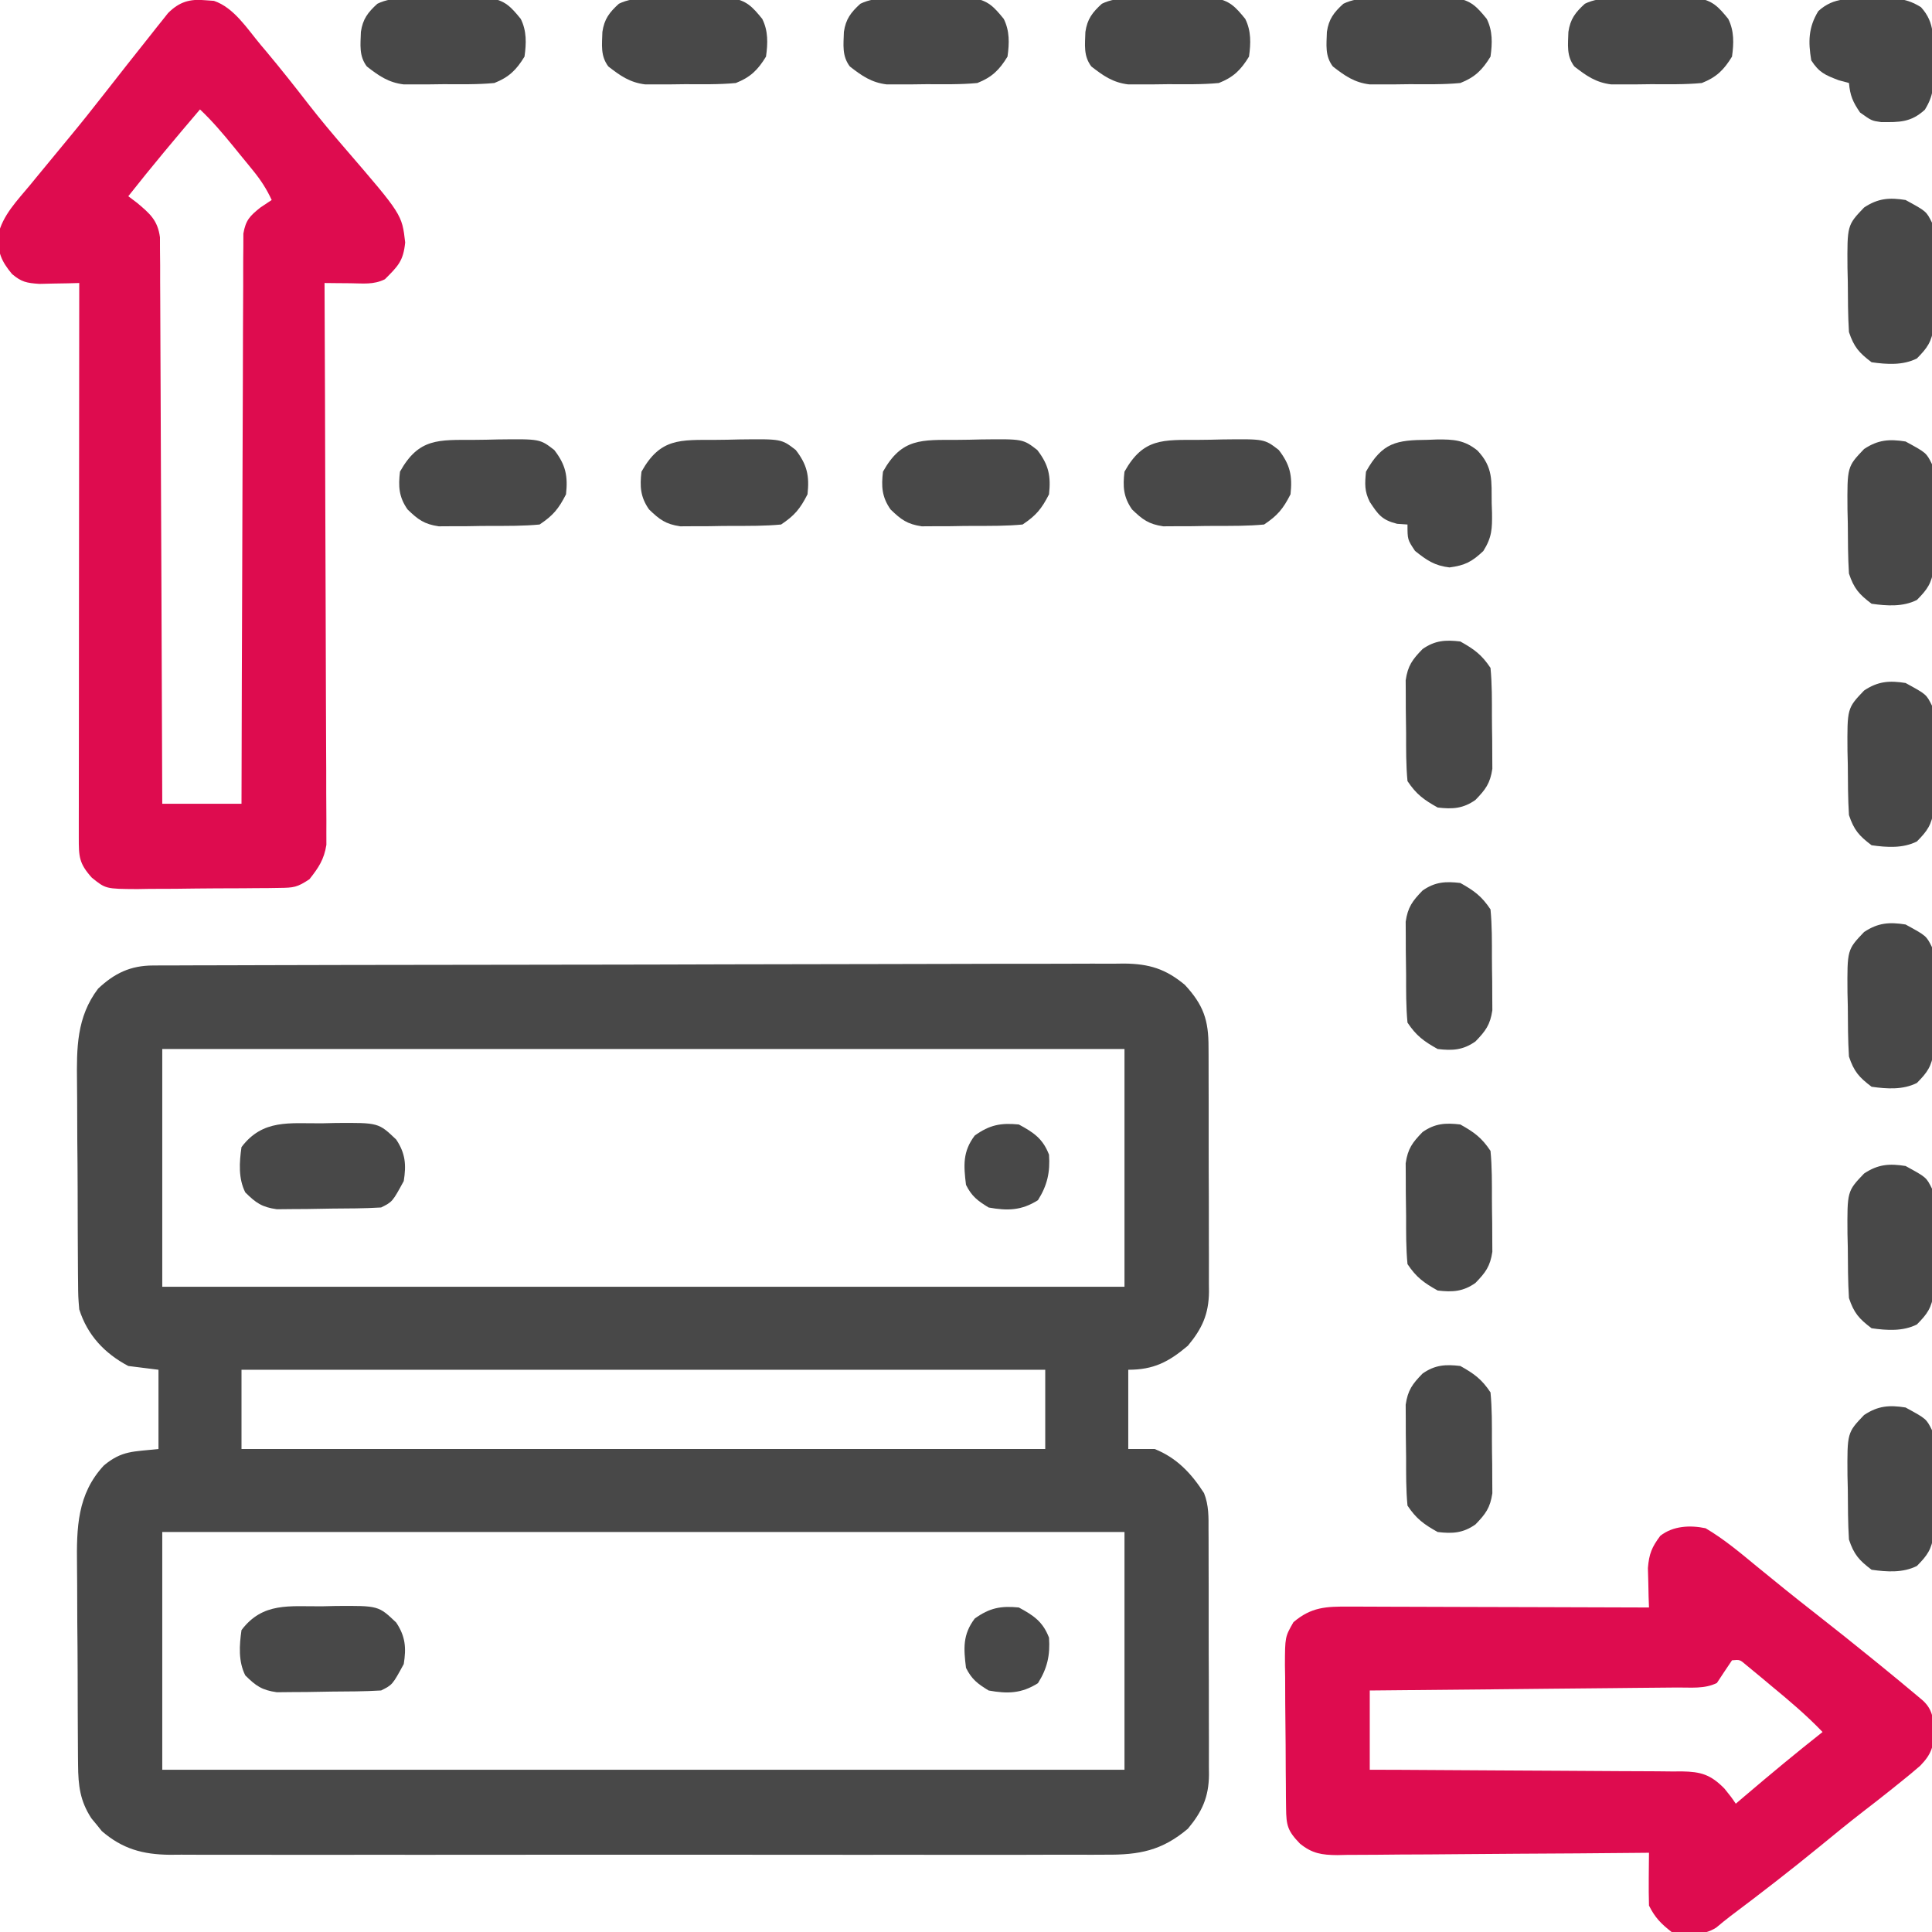 <svg width="64" height="64" viewBox="0 0 64 64" fill="none" xmlns="http://www.w3.org/2000/svg">
<g clip-path="url(#clip0_1496_4073)">
<path d="M5.07 31.983C5.188 31.982 5.306 31.982 5.427 31.981C5.621 31.981 5.621 31.981 5.819 31.981C5.957 31.98 6.094 31.98 6.236 31.979C6.699 31.978 7.162 31.977 7.625 31.976C7.956 31.975 8.286 31.974 8.617 31.973C9.612 31.97 10.607 31.968 11.602 31.966C11.883 31.966 12.164 31.965 12.445 31.965C14.19 31.962 15.935 31.959 17.68 31.958C18.084 31.957 18.488 31.957 18.893 31.956C18.993 31.956 19.093 31.956 19.197 31.956C20.824 31.955 22.451 31.95 24.079 31.945C25.75 31.94 27.42 31.937 29.091 31.936C30.029 31.936 30.967 31.934 31.905 31.93C32.704 31.927 33.503 31.925 34.302 31.927C34.709 31.927 35.117 31.927 35.524 31.924C35.966 31.921 36.408 31.922 36.851 31.924C36.979 31.922 37.107 31.921 37.239 31.919C38.065 31.928 38.61 32.092 39.25 32.625C39.866 33.291 40.037 33.792 40.034 34.69C40.035 34.831 40.035 34.831 40.036 34.975C40.038 35.285 40.038 35.595 40.037 35.906C40.038 36.122 40.038 36.338 40.039 36.554C40.04 37.007 40.04 37.459 40.039 37.912C40.038 38.492 40.041 39.071 40.044 39.651C40.045 40.097 40.045 40.543 40.045 40.99C40.045 41.203 40.046 41.417 40.047 41.63C40.049 41.93 40.048 42.229 40.046 42.528C40.047 42.616 40.048 42.703 40.049 42.794C40.041 43.535 39.82 44.015 39.351 44.578C38.714 45.117 38.217 45.375 37.375 45.375C37.375 46.242 37.375 47.108 37.375 48C37.663 48 37.952 48 38.25 48C38.982 48.293 39.464 48.807 39.885 49.461C40.046 49.867 40.036 50.259 40.034 50.69C40.035 50.831 40.035 50.831 40.036 50.975C40.038 51.285 40.038 51.595 40.037 51.906C40.038 52.122 40.038 52.338 40.039 52.554C40.04 53.007 40.04 53.459 40.039 53.912C40.038 54.492 40.041 55.071 40.044 55.651C40.045 56.097 40.045 56.543 40.045 56.99C40.045 57.203 40.046 57.417 40.047 57.63C40.049 57.93 40.048 58.229 40.046 58.528C40.047 58.616 40.048 58.703 40.049 58.794C40.041 59.535 39.82 60.015 39.351 60.578C38.487 61.308 37.734 61.449 36.619 61.439C36.483 61.44 36.346 61.44 36.206 61.441C35.75 61.443 35.294 61.441 34.838 61.44C34.511 61.441 34.184 61.441 33.856 61.443C33.06 61.445 32.264 61.444 31.468 61.443C30.821 61.442 30.174 61.442 29.527 61.442C29.435 61.442 29.343 61.442 29.248 61.442C29.061 61.443 28.873 61.443 28.686 61.443C26.93 61.444 25.175 61.443 23.42 61.44C21.915 61.438 20.41 61.438 18.905 61.44C17.155 61.443 15.406 61.444 13.657 61.443C13.47 61.442 13.284 61.442 13.097 61.442C13.005 61.442 12.914 61.442 12.819 61.442C12.173 61.441 11.527 61.442 10.881 61.443C10.011 61.445 9.141 61.444 8.271 61.441C7.951 61.44 7.632 61.44 7.313 61.441C6.877 61.443 6.441 61.441 6.005 61.439C5.816 61.44 5.816 61.44 5.623 61.442C4.729 61.432 4.056 61.248 3.372 60.657C3.316 60.587 3.26 60.517 3.203 60.446C3.145 60.376 3.087 60.307 3.028 60.235C2.649 59.654 2.592 59.151 2.586 58.464C2.585 58.374 2.584 58.284 2.583 58.192C2.58 57.897 2.579 57.602 2.578 57.307C2.577 57.101 2.576 56.895 2.575 56.688C2.573 56.256 2.572 55.824 2.572 55.391C2.571 54.84 2.566 54.289 2.56 53.737C2.557 53.311 2.556 52.885 2.556 52.459C2.555 52.256 2.554 52.053 2.551 51.849C2.536 50.619 2.554 49.495 3.444 48.542C4.047 48.045 4.413 48.093 5.25 48C5.25 47.134 5.25 46.268 5.25 45.375C4.92 45.334 4.59 45.293 4.25 45.25C3.464 44.834 2.897 44.231 2.625 43.375C2.59 42.953 2.59 42.953 2.586 42.464C2.585 42.374 2.584 42.284 2.583 42.192C2.58 41.897 2.579 41.602 2.578 41.307C2.577 41.101 2.576 40.895 2.575 40.688C2.573 40.256 2.572 39.824 2.572 39.391C2.571 38.84 2.566 38.289 2.56 37.737C2.557 37.311 2.556 36.885 2.556 36.459C2.555 36.256 2.554 36.053 2.551 35.849C2.538 34.721 2.535 33.692 3.25 32.75C3.794 32.238 4.324 31.985 5.07 31.983ZM5.375 34.75C5.375 37.349 5.375 39.948 5.375 42.625C15.893 42.625 26.412 42.625 37.25 42.625C37.25 40.026 37.25 37.428 37.25 34.75C26.731 34.75 16.212 34.75 5.375 34.75ZM8 45.375C8 46.242 8 47.108 8 48C16.786 48 25.572 48 34.625 48C34.625 47.134 34.625 46.268 34.625 45.375C25.838 45.375 17.052 45.375 8 45.375ZM5.375 50.75C5.375 53.349 5.375 55.948 5.375 58.625C15.893 58.625 26.412 58.625 37.25 58.625C37.25 56.026 37.25 53.428 37.25 50.75C26.731 50.75 16.212 50.75 5.375 50.75Z" fill="#484848"/>
<path d="M6.805 0.008C6.898 0.014 6.99 0.021 7.086 0.028C7.755 0.252 8.197 0.964 8.641 1.492C8.7 1.562 8.76 1.632 8.821 1.705C9.305 2.283 9.772 2.874 10.234 3.471C10.627 3.975 11.036 4.462 11.454 4.945C13.316 7.107 13.316 7.107 13.422 8.031C13.361 8.649 13.183 8.817 12.751 9.25C12.375 9.438 12.027 9.387 11.61 9.383C11.45 9.382 11.29 9.38 11.124 9.379C11.001 9.378 10.878 9.376 10.751 9.375C10.751 9.472 10.751 9.569 10.752 9.67C10.763 12.036 10.771 14.402 10.776 16.768C10.779 17.912 10.783 19.056 10.788 20.201C10.793 21.198 10.796 22.195 10.797 23.193C10.798 23.721 10.8 24.249 10.803 24.777C10.807 25.274 10.808 25.771 10.807 26.268C10.807 26.451 10.808 26.633 10.81 26.815C10.813 27.065 10.812 27.314 10.811 27.563C10.811 27.703 10.812 27.842 10.812 27.986C10.735 28.472 10.554 28.742 10.251 29.125C9.846 29.395 9.728 29.408 9.26 29.413C9.134 29.415 9.009 29.417 8.88 29.419C8.745 29.42 8.61 29.421 8.471 29.421C8.331 29.422 8.192 29.424 8.049 29.425C7.754 29.427 7.459 29.428 7.165 29.428C6.714 29.43 6.264 29.436 5.814 29.442C5.528 29.443 5.241 29.444 4.955 29.445C4.821 29.447 4.686 29.45 4.548 29.452C3.503 29.446 3.503 29.446 3.042 29.074C2.614 28.598 2.61 28.374 2.61 27.744C2.61 27.582 2.61 27.421 2.61 27.255C2.61 27.075 2.611 26.896 2.611 26.716C2.611 26.527 2.611 26.339 2.611 26.151C2.611 25.638 2.612 25.125 2.613 24.613C2.614 24.077 2.614 23.542 2.614 23.007C2.614 21.992 2.615 20.978 2.616 19.964C2.618 18.809 2.619 17.655 2.619 16.501C2.62 14.125 2.623 11.75 2.625 9.375C2.505 9.378 2.384 9.382 2.259 9.385C2.101 9.388 1.943 9.391 1.78 9.393C1.545 9.399 1.545 9.399 1.305 9.404C0.884 9.375 0.715 9.345 0.399 9.078C0.044 8.652 -0.077 8.363 -0.063 7.797C0.079 7.134 0.578 6.636 1 6.125C1.065 6.045 1.13 5.966 1.197 5.884C1.567 5.432 1.938 4.982 2.311 4.533C2.697 4.067 3.074 3.594 3.446 3.117C3.959 2.461 4.473 1.807 4.993 1.156C5.061 1.07 5.129 0.983 5.199 0.894C5.263 0.814 5.328 0.733 5.395 0.65C5.451 0.579 5.508 0.508 5.566 0.434C5.94 0.06 6.287 -0.042 6.805 0.008ZM6.625 3.625C5.818 4.571 5.02 5.523 4.25 6.5C4.394 6.608 4.394 6.608 4.54 6.719C4.965 7.075 5.223 7.296 5.299 7.86C5.299 8.071 5.299 8.071 5.3 8.286C5.302 8.448 5.303 8.609 5.305 8.776C5.305 8.955 5.305 9.133 5.305 9.312C5.306 9.501 5.307 9.689 5.308 9.878C5.312 10.389 5.313 10.901 5.314 11.412C5.315 11.947 5.318 12.482 5.321 13.017C5.327 14.029 5.33 15.041 5.333 16.054C5.337 17.206 5.342 18.359 5.348 19.512C5.359 21.883 5.368 24.254 5.375 26.625C6.242 26.625 7.108 26.625 8 26.625C8.001 26.385 8.001 26.145 8.002 25.898C8.006 23.639 8.014 21.38 8.023 19.121C8.028 17.96 8.032 16.799 8.034 15.637C8.036 14.625 8.039 13.613 8.045 12.601C8.048 12.065 8.05 11.529 8.049 10.993C8.049 10.488 8.052 9.984 8.056 9.48C8.057 9.294 8.057 9.109 8.056 8.924C8.055 8.671 8.058 8.419 8.061 8.166C8.061 8.024 8.062 7.883 8.062 7.737C8.14 7.291 8.277 7.154 8.625 6.875C8.749 6.792 8.873 6.71 9 6.625C8.832 6.262 8.64 5.966 8.388 5.656C8.318 5.57 8.248 5.483 8.175 5.394C8.102 5.305 8.029 5.217 7.954 5.125C7.881 5.036 7.809 4.947 7.735 4.855C7.383 4.424 7.031 4.008 6.625 3.625Z" fill="#DE0C4F"/>
<path d="M56.5 50.625C57.109 50.984 57.644 51.434 58.188 51.883C58.828 52.408 59.472 52.928 60.125 53.437C60.774 53.944 61.416 54.458 62.055 54.976C62.136 55.042 62.218 55.108 62.301 55.176C62.7 55.5 63.096 55.827 63.489 56.157C63.56 56.217 63.632 56.277 63.705 56.339C64.015 56.632 64.041 56.916 64.071 57.328C64.061 57.855 63.978 58.113 63.61 58.492C63.411 58.666 63.207 58.835 63 59C62.873 59.102 62.746 59.205 62.614 59.31C62.322 59.544 62.026 59.774 61.729 60.002C61.237 60.383 60.755 60.777 60.274 61.172C59.31 61.96 58.327 62.721 57.331 63.468C57.168 63.592 57.01 63.722 56.853 63.854C56.405 64.141 55.884 64.09 55.375 64C55.022 63.726 54.823 63.521 54.625 63.125C54.616 62.828 54.615 62.531 54.617 62.234C54.619 62.074 54.62 61.914 54.621 61.749C54.622 61.625 54.624 61.502 54.625 61.375C54.488 61.376 54.35 61.378 54.208 61.379C52.91 61.392 51.611 61.401 50.313 61.407C49.645 61.41 48.977 61.415 48.31 61.422C47.666 61.429 47.021 61.432 46.377 61.434C46.131 61.435 45.886 61.438 45.64 61.441C45.295 61.445 44.951 61.446 44.607 61.446C44.505 61.448 44.404 61.45 44.3 61.453C43.786 61.448 43.47 61.402 43.064 61.074C42.652 60.649 42.609 60.469 42.603 59.896C42.602 59.771 42.6 59.645 42.598 59.516C42.597 59.379 42.596 59.243 42.596 59.103C42.594 58.963 42.593 58.824 42.592 58.68C42.591 58.384 42.589 58.088 42.588 57.792C42.586 57.339 42.581 56.886 42.575 56.434C42.574 56.146 42.573 55.859 42.572 55.572C42.57 55.436 42.568 55.301 42.565 55.161C42.568 54.224 42.568 54.224 42.847 53.737C43.438 53.233 43.931 53.215 44.692 53.221C44.799 53.221 44.907 53.221 45.017 53.221C45.372 53.221 45.726 53.223 46.08 53.225C46.326 53.226 46.572 53.226 46.818 53.227C47.465 53.227 48.112 53.23 48.759 53.233C49.419 53.235 50.079 53.236 50.739 53.238C52.035 53.24 53.33 53.245 54.625 53.25C54.621 53.131 54.617 53.012 54.612 52.889C54.609 52.732 54.605 52.575 54.602 52.414C54.597 52.259 54.593 52.103 54.589 51.944C54.627 51.472 54.72 51.249 55 50.875C55.424 50.545 55.986 50.517 56.5 50.625ZM57.375 55C57.206 55.248 57.04 55.498 56.875 55.75C56.466 55.954 56.014 55.897 55.564 55.901C55.454 55.902 55.345 55.903 55.232 55.904C54.868 55.908 54.504 55.911 54.14 55.914C53.888 55.917 53.636 55.92 53.384 55.922C52.721 55.929 52.057 55.935 51.393 55.941C50.716 55.948 50.039 55.955 49.362 55.962C48.033 55.975 46.704 55.988 45.375 56C45.375 56.866 45.375 57.732 45.375 58.625C45.709 58.626 46.043 58.627 46.387 58.628C47.489 58.633 48.592 58.639 49.694 58.648C50.363 58.653 51.032 58.657 51.7 58.659C52.345 58.661 52.99 58.665 53.636 58.671C53.882 58.673 54.128 58.674 54.374 58.674C54.719 58.674 55.063 58.678 55.408 58.682C55.51 58.681 55.612 58.68 55.717 58.68C56.344 58.691 56.667 58.783 57.125 59.25C57.352 59.531 57.352 59.531 57.5 59.75C57.654 59.618 57.654 59.618 57.812 59.484C58.655 58.767 59.505 58.06 60.375 57.375C59.841 56.817 59.26 56.327 58.664 55.836C58.568 55.755 58.471 55.675 58.372 55.591C58.234 55.477 58.234 55.477 58.093 55.361C58.009 55.291 57.925 55.222 57.839 55.151C57.635 54.976 57.635 54.976 57.375 55Z" fill="#DE0C4F"/>
<path d="M39.714 14.571C39.974 14.57 40.234 14.564 40.494 14.557C41.887 14.54 41.887 14.54 42.36 14.906C42.738 15.397 42.817 15.763 42.75 16.375C42.505 16.855 42.323 17.076 41.875 17.375C41.344 17.426 40.812 17.421 40.279 17.421C40.017 17.421 39.756 17.426 39.495 17.431C39.327 17.431 39.16 17.432 38.993 17.432C38.842 17.433 38.69 17.434 38.534 17.435C38.049 17.363 37.847 17.212 37.5 16.875C37.214 16.466 37.191 16.116 37.25 15.624C37.875 14.504 38.527 14.575 39.714 14.571Z" fill="#484848"/>
<path d="M31.714 14.571C31.974 14.57 32.234 14.564 32.494 14.557C33.887 14.54 33.887 14.54 34.36 14.906C34.738 15.397 34.817 15.763 34.75 16.375C34.505 16.855 34.323 17.076 33.875 17.375C33.344 17.426 32.812 17.421 32.279 17.421C32.017 17.421 31.756 17.426 31.495 17.431C31.327 17.431 31.16 17.432 30.993 17.432C30.842 17.433 30.69 17.434 30.534 17.435C30.049 17.363 29.848 17.212 29.5 16.875C29.214 16.466 29.191 16.116 29.25 15.624C29.875 14.504 30.527 14.575 31.714 14.571Z" fill="#484848"/>
<path d="M23.714 14.571C23.974 14.57 24.234 14.564 24.494 14.557C25.887 14.54 25.887 14.54 26.36 14.906C26.738 15.397 26.817 15.763 26.75 16.375C26.505 16.855 26.323 17.076 25.875 17.375C25.344 17.426 24.812 17.421 24.279 17.421C24.017 17.421 23.756 17.426 23.495 17.431C23.327 17.431 23.16 17.432 22.993 17.432C22.842 17.433 22.69 17.434 22.534 17.435C22.049 17.363 21.848 17.212 21.5 16.875C21.214 16.466 21.191 16.116 21.25 15.624C21.875 14.504 22.527 14.575 23.714 14.571Z" fill="#484848"/>
<path d="M15.714 14.571C15.974 14.57 16.234 14.564 16.494 14.557C17.887 14.54 17.887 14.54 18.36 14.906C18.738 15.397 18.817 15.763 18.75 16.375C18.505 16.855 18.323 17.076 17.875 17.375C17.344 17.426 16.812 17.421 16.279 17.421C16.017 17.421 15.756 17.426 15.495 17.431C15.327 17.431 15.16 17.432 14.993 17.432C14.842 17.433 14.69 17.434 14.534 17.435C14.049 17.363 13.848 17.212 13.5 16.875C13.214 16.466 13.191 16.116 13.25 15.624C13.875 14.504 14.527 14.575 15.714 14.571Z" fill="#484848"/>
<path d="M48.375 45.25C48.832 45.505 49.084 45.688 49.375 46.125C49.426 46.656 49.422 47.188 49.422 47.721C49.422 47.983 49.427 48.244 49.431 48.505C49.432 48.672 49.433 48.84 49.433 49.007C49.434 49.158 49.435 49.31 49.436 49.466C49.364 49.95 49.213 50.152 48.875 50.5C48.467 50.786 48.117 50.809 47.625 50.75C47.168 50.495 46.916 50.312 46.625 49.875C46.574 49.344 46.579 48.812 46.579 48.279C46.578 48.017 46.574 47.756 46.569 47.495C46.568 47.327 46.568 47.16 46.568 46.993C46.566 46.842 46.566 46.69 46.565 46.534C46.636 46.049 46.787 45.847 47.125 45.5C47.534 45.214 47.884 45.191 48.375 45.25Z" fill="#484848"/>
<path d="M48.375 37.25C48.832 37.505 49.084 37.688 49.375 38.125C49.426 38.656 49.422 39.188 49.422 39.721C49.422 39.983 49.427 40.244 49.431 40.505C49.432 40.672 49.433 40.84 49.433 41.007C49.434 41.158 49.435 41.31 49.436 41.466C49.364 41.95 49.213 42.152 48.875 42.5C48.467 42.786 48.117 42.809 47.625 42.75C47.168 42.495 46.916 42.312 46.625 41.875C46.574 41.344 46.579 40.812 46.579 40.279C46.578 40.017 46.574 39.756 46.569 39.495C46.568 39.327 46.568 39.16 46.568 38.993C46.566 38.842 46.566 38.69 46.565 38.534C46.636 38.049 46.787 37.847 47.125 37.5C47.534 37.214 47.884 37.191 48.375 37.25Z" fill="#484848"/>
<path d="M48.375 29.25C48.832 29.505 49.084 29.688 49.375 30.125C49.426 30.656 49.422 31.188 49.422 31.721C49.422 31.983 49.427 32.244 49.431 32.505C49.432 32.672 49.433 32.84 49.433 33.007C49.434 33.158 49.435 33.31 49.436 33.466C49.364 33.95 49.213 34.152 48.875 34.5C48.467 34.786 48.117 34.809 47.625 34.75C47.168 34.495 46.916 34.312 46.625 33.875C46.574 33.344 46.579 32.812 46.579 32.279C46.578 32.017 46.574 31.756 46.569 31.495C46.568 31.327 46.568 31.16 46.568 30.993C46.566 30.842 46.566 30.69 46.565 30.534C46.636 30.049 46.787 29.848 47.125 29.5C47.534 29.214 47.884 29.191 48.375 29.25Z" fill="#484848"/>
<path d="M48.375 21.25C48.832 21.505 49.084 21.688 49.375 22.125C49.426 22.656 49.422 23.188 49.422 23.721C49.422 23.983 49.427 24.244 49.431 24.505C49.432 24.672 49.433 24.84 49.433 25.007C49.434 25.158 49.435 25.31 49.436 25.466C49.364 25.951 49.213 26.152 48.875 26.5C48.467 26.786 48.117 26.809 47.625 26.75C47.168 26.495 46.916 26.312 46.625 25.875C46.574 25.344 46.579 24.812 46.579 24.279C46.578 24.017 46.574 23.756 46.569 23.495C46.568 23.327 46.568 23.16 46.568 22.993C46.566 22.842 46.566 22.69 46.565 22.534C46.636 22.049 46.787 21.848 47.125 21.5C47.534 21.214 47.884 21.191 48.375 21.25Z" fill="#484848"/>
<path d="M10.664 53.211C10.817 53.207 10.97 53.203 11.127 53.2C12.538 53.19 12.538 53.19 13.125 53.749C13.433 54.212 13.46 54.588 13.375 55.124C13 55.812 13 55.812 12.625 55.999C12.078 56.032 11.532 56.033 10.985 56.036C10.713 56.039 10.441 56.044 10.17 56.05C9.996 56.051 9.823 56.052 9.65 56.053C9.492 56.055 9.335 56.056 9.172 56.058C8.677 55.989 8.476 55.848 8.125 55.499C7.892 55.035 7.927 54.505 8 53.999C8.705 53.066 9.589 53.219 10.664 53.211Z" fill="#484848"/>
<path d="M63.124 46.625C63.812 47 63.812 47 63.999 47.375C64.032 47.921 64.033 48.468 64.036 49.015C64.039 49.287 64.044 49.558 64.05 49.83C64.051 50.003 64.052 50.176 64.053 50.35C64.055 50.507 64.056 50.665 64.058 50.827C63.989 51.322 63.848 51.524 63.499 51.875C63.035 52.107 62.505 52.072 61.999 52C61.581 51.684 61.415 51.495 61.249 51C61.214 50.446 61.215 49.891 61.211 49.336C61.207 49.183 61.203 49.03 61.2 48.872C61.19 47.461 61.19 47.461 61.749 46.875C62.212 46.566 62.588 46.54 63.124 46.625Z" fill="#484848"/>
<path d="M63.124 38.625C63.812 39 63.812 39 63.999 39.375C64.032 39.921 64.033 40.468 64.036 41.015C64.039 41.287 64.044 41.558 64.05 41.83C64.051 42.003 64.052 42.176 64.053 42.35C64.055 42.507 64.056 42.665 64.058 42.827C63.989 43.322 63.848 43.524 63.499 43.875C63.035 44.107 62.505 44.072 61.999 44C61.581 43.684 61.415 43.495 61.249 43C61.214 42.446 61.215 41.891 61.211 41.336C61.207 41.183 61.203 41.03 61.2 40.872C61.19 39.461 61.19 39.461 61.749 38.875C62.212 38.566 62.588 38.54 63.124 38.625Z" fill="#484848"/>
<path d="M10.664 37.211C10.817 37.207 10.97 37.203 11.127 37.2C12.538 37.19 12.538 37.19 13.125 37.749C13.433 38.212 13.46 38.588 13.375 39.124C13 39.812 13 39.812 12.625 39.999C12.078 40.032 11.532 40.033 10.985 40.036C10.713 40.039 10.441 40.044 10.17 40.05C9.996 40.051 9.823 40.052 9.65 40.053C9.492 40.055 9.335 40.056 9.172 40.058C8.677 39.989 8.476 39.848 8.125 39.499C7.892 39.035 7.927 38.505 8 37.999C8.705 37.066 9.589 37.219 10.664 37.211Z" fill="#484848"/>
<path d="M63.124 30.625C63.812 31 63.812 31 63.999 31.375C64.032 31.921 64.033 32.468 64.036 33.015C64.039 33.287 64.044 33.558 64.05 33.83C64.051 34.003 64.052 34.176 64.053 34.35C64.055 34.507 64.056 34.665 64.058 34.827C63.989 35.322 63.848 35.524 63.499 35.875C63.035 36.107 62.505 36.072 61.999 36C61.581 35.684 61.415 35.495 61.249 35C61.214 34.446 61.215 33.891 61.211 33.336C61.207 33.183 61.203 33.03 61.2 32.872C61.19 31.461 61.19 31.461 61.749 30.875C62.212 30.566 62.588 30.54 63.124 30.625Z" fill="#484848"/>
<path d="M63.124 22.625C63.812 23 63.812 23 63.999 23.375C64.032 23.921 64.033 24.468 64.036 25.015C64.039 25.287 64.044 25.558 64.05 25.83C64.051 26.003 64.052 26.177 64.053 26.35C64.055 26.507 64.056 26.665 64.058 26.827C63.989 27.322 63.848 27.524 63.499 27.875C63.035 28.107 62.505 28.072 61.999 28C61.581 27.684 61.415 27.495 61.249 27C61.214 26.446 61.215 25.891 61.211 25.336C61.207 25.183 61.203 25.03 61.2 24.872C61.19 23.461 61.19 23.461 61.749 22.875C62.212 22.566 62.588 22.54 63.124 22.625Z" fill="#484848"/>
<path d="M63.124 14.625C63.812 15 63.812 15 63.999 15.375C64.032 15.921 64.033 16.468 64.036 17.015C64.039 17.287 64.044 17.558 64.05 17.83C64.051 18.003 64.052 18.177 64.053 18.35C64.055 18.507 64.056 18.665 64.058 18.827C63.989 19.322 63.848 19.524 63.499 19.875C63.035 20.107 62.505 20.072 61.999 20C61.581 19.684 61.415 19.495 61.249 19C61.214 18.446 61.215 17.891 61.211 17.336C61.207 17.183 61.203 17.03 61.2 16.872C61.19 15.461 61.19 15.461 61.749 14.875C62.212 14.566 62.588 14.54 63.124 14.625Z" fill="#484848"/>
<path d="M63.124 6.625C63.812 7 63.812 7 63.999 7.375C64.032 7.921 64.033 8.468 64.036 9.015C64.039 9.287 64.044 9.558 64.05 9.83C64.051 10.003 64.052 10.177 64.053 10.35C64.055 10.507 64.056 10.665 64.058 10.827C63.989 11.322 63.848 11.524 63.499 11.875C63.035 12.107 62.505 12.072 61.999 12C61.581 11.684 61.415 11.495 61.249 11C61.214 10.446 61.215 9.891 61.211 9.336C61.207 9.183 61.203 9.03 61.2 8.872C61.19 7.461 61.19 7.461 61.749 6.875C62.212 6.566 62.588 6.54 63.124 6.625Z" fill="#484848"/>
<path d="M54.39 -0.044C54.572 -0.046 54.754 -0.05 54.936 -0.054C55.199 -0.061 55.462 -0.064 55.725 -0.066C55.883 -0.068 56.04 -0.071 56.202 -0.073C56.735 0.019 56.913 0.212 57.25 0.625C57.45 1.025 57.436 1.44 57.375 1.875C57.104 2.32 56.856 2.56 56.375 2.75C55.817 2.803 55.256 2.79 54.695 2.789C54.542 2.791 54.388 2.793 54.23 2.795C54.082 2.795 53.934 2.795 53.782 2.795C53.647 2.795 53.512 2.796 53.373 2.796C52.863 2.733 52.55 2.511 52.152 2.202C51.886 1.848 51.943 1.483 51.955 1.056C52.018 0.63 52.186 0.411 52.5 0.125C53.049 -0.15 53.781 -0.039 54.39 -0.044Z" fill="#484848"/>
<path d="M46.39 -0.044C46.572 -0.046 46.754 -0.05 46.936 -0.054C47.199 -0.061 47.462 -0.064 47.725 -0.066C47.883 -0.068 48.04 -0.071 48.202 -0.073C48.735 0.019 48.913 0.212 49.25 0.625C49.45 1.025 49.436 1.44 49.375 1.875C49.104 2.32 48.856 2.56 48.375 2.75C47.817 2.803 47.256 2.79 46.695 2.789C46.542 2.791 46.388 2.793 46.23 2.795C46.082 2.795 45.934 2.795 45.782 2.795C45.647 2.795 45.512 2.796 45.373 2.796C44.863 2.733 44.55 2.511 44.152 2.202C43.886 1.848 43.943 1.483 43.955 1.056C44.018 0.63 44.186 0.411 44.5 0.125C45.049 -0.15 45.781 -0.039 46.39 -0.044Z" fill="#484848"/>
<path d="M38.39 -0.044C38.572 -0.046 38.754 -0.05 38.936 -0.054C39.199 -0.061 39.462 -0.064 39.725 -0.066C39.883 -0.068 40.04 -0.071 40.202 -0.073C40.735 0.019 40.913 0.212 41.25 0.625C41.45 1.025 41.436 1.44 41.375 1.875C41.104 2.32 40.856 2.56 40.375 2.75C39.817 2.803 39.256 2.79 38.695 2.789C38.542 2.791 38.388 2.793 38.23 2.795C38.082 2.795 37.934 2.795 37.782 2.795C37.647 2.795 37.512 2.796 37.373 2.796C36.863 2.733 36.55 2.511 36.152 2.202C35.886 1.848 35.943 1.483 35.955 1.056C36.018 0.63 36.186 0.411 36.5 0.125C37.049 -0.15 37.781 -0.039 38.39 -0.044Z" fill="#484848"/>
<path d="M30.39 -0.044C30.572 -0.046 30.754 -0.05 30.936 -0.054C31.199 -0.061 31.462 -0.064 31.725 -0.066C31.883 -0.068 32.04 -0.071 32.202 -0.073C32.735 0.019 32.913 0.212 33.25 0.625C33.45 1.025 33.436 1.44 33.375 1.875C33.104 2.32 32.856 2.56 32.375 2.75C31.817 2.803 31.256 2.79 30.695 2.789C30.542 2.791 30.388 2.793 30.23 2.795C30.082 2.795 29.934 2.795 29.782 2.795C29.647 2.795 29.512 2.796 29.373 2.796C28.863 2.733 28.55 2.511 28.152 2.202C27.886 1.848 27.943 1.483 27.955 1.056C28.018 0.63 28.186 0.411 28.5 0.125C29.049 -0.15 29.781 -0.039 30.39 -0.044Z" fill="#484848"/>
<path d="M22.39 -0.044C22.572 -0.046 22.754 -0.05 22.936 -0.054C23.199 -0.061 23.462 -0.064 23.725 -0.066C23.883 -0.068 24.04 -0.071 24.202 -0.073C24.735 0.019 24.913 0.212 25.25 0.625C25.451 1.025 25.436 1.44 25.375 1.875C25.104 2.32 24.856 2.56 24.375 2.75C23.817 2.803 23.256 2.79 22.695 2.789C22.542 2.791 22.388 2.793 22.23 2.795C22.082 2.795 21.934 2.795 21.782 2.795C21.647 2.795 21.512 2.796 21.373 2.796C20.863 2.733 20.55 2.511 20.152 2.202C19.886 1.848 19.943 1.483 19.955 1.056C20.018 0.63 20.186 0.411 20.5 0.125C21.049 -0.15 21.781 -0.039 22.39 -0.044Z" fill="#484848"/>
<path d="M14.39 -0.044C14.572 -0.046 14.754 -0.05 14.936 -0.054C15.199 -0.061 15.462 -0.064 15.725 -0.066C15.883 -0.068 16.04 -0.071 16.202 -0.073C16.735 0.019 16.913 0.212 17.25 0.625C17.451 1.025 17.436 1.44 17.375 1.875C17.104 2.32 16.856 2.56 16.375 2.75C15.817 2.803 15.256 2.79 14.695 2.789C14.542 2.791 14.388 2.793 14.23 2.795C14.082 2.795 13.934 2.795 13.782 2.795C13.647 2.795 13.512 2.796 13.373 2.796C12.863 2.733 12.55 2.511 12.152 2.202C11.886 1.848 11.943 1.483 11.955 1.056C12.018 0.63 12.186 0.411 12.5 0.125C13.049 -0.15 13.781 -0.039 14.39 -0.044Z" fill="#484848"/>
<path d="M47.289 14.57C47.447 14.564 47.447 14.564 47.608 14.558C48.151 14.553 48.513 14.576 48.943 14.925C49.47 15.483 49.406 15.929 49.414 16.664C49.418 16.771 49.422 16.878 49.425 16.988C49.431 17.516 49.424 17.797 49.137 18.253C48.761 18.608 48.529 18.73 48.016 18.797C47.52 18.738 47.263 18.559 46.875 18.25C46.625 17.875 46.625 17.875 46.625 17.375C46.455 17.364 46.455 17.364 46.281 17.352C45.779 17.226 45.655 17.05 45.375 16.625C45.196 16.267 45.212 16.024 45.25 15.625C45.792 14.653 46.26 14.578 47.289 14.57Z" fill="#484848"/>
<path d="M61.977 -0.039C62.09 -0.042 62.202 -0.046 62.319 -0.05C62.86 -0.055 63.164 -0.052 63.634 0.237C64.118 0.766 64.032 1.292 64.039 1.977C64.043 2.09 64.046 2.203 64.05 2.319C64.055 2.861 64.053 3.165 63.763 3.635C63.3 4.058 62.92 4.05 62.311 4.044C62 4 62 4 61.617 3.727C61.379 3.381 61.285 3.164 61.25 2.75C61.137 2.719 61.023 2.688 60.906 2.657C60.457 2.484 60.262 2.404 60 2C59.897 1.381 59.903 0.908 60.234 0.368C60.765 -0.116 61.289 -0.031 61.977 -0.039Z" fill="#484848"/>
<path d="M33.75 53.25C34.246 53.517 34.547 53.723 34.75 54.25C34.791 54.828 34.693 55.268 34.383 55.758C33.84 56.101 33.376 56.114 32.75 56C32.383 55.775 32.191 55.632 32 55.25C31.92 54.603 31.888 54.149 32.289 53.617C32.781 53.263 33.153 53.191 33.75 53.25Z" fill="#484848"/>
<path d="M33.75 37.25C34.246 37.517 34.547 37.723 34.75 38.25C34.791 38.828 34.693 39.268 34.383 39.758C33.84 40.101 33.376 40.114 32.75 40C32.383 39.775 32.191 39.632 32 39.25C31.92 38.603 31.888 38.149 32.289 37.617C32.781 37.263 33.153 37.191 33.75 37.25Z" fill="#484848"/>
</g>
<defs>
<clipPath id="clip0_1496_4073">
<rect width="64" height="64" fill="white"/>
</clipPath>
</defs>
</svg>
